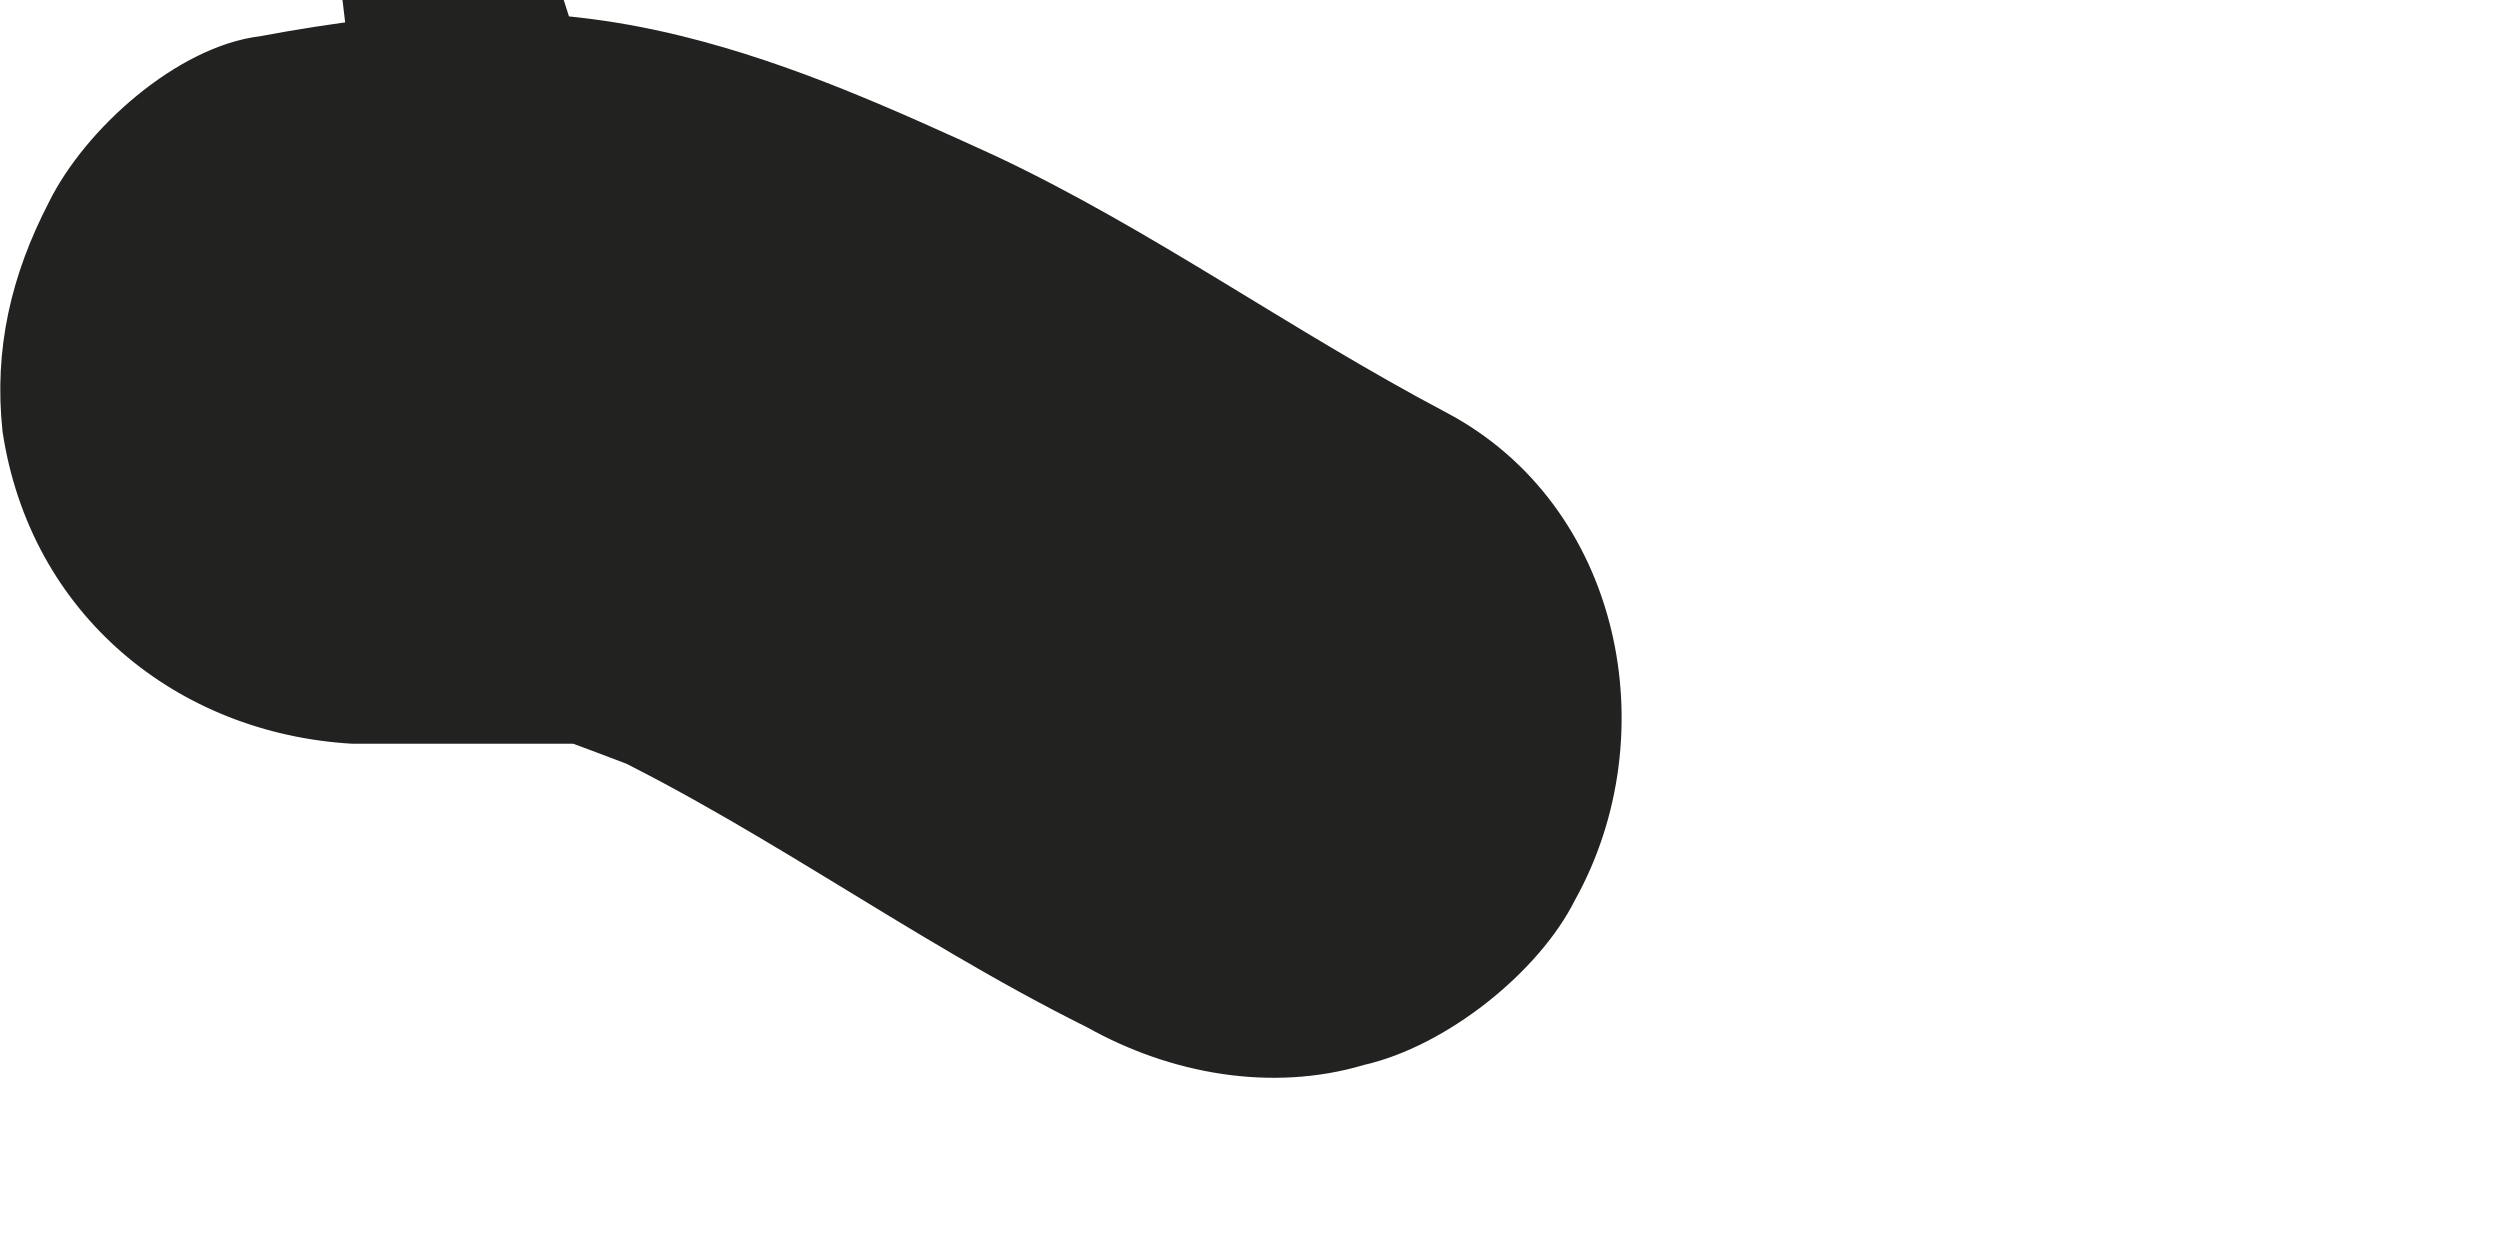 <?xml version="1.0" encoding="utf-8"?>
<svg xmlns="http://www.w3.org/2000/svg" fill="none" height="100%" overflow="visible" preserveAspectRatio="none" style="display: block;" viewBox="0 0 2 1" width="100%">
<path d="M0.451 0C0.392 0 0.333 0 0.274 0C0.296 0.191 0.326 0.374 0.348 0.565C0.348 0.565 0.355 0.565 0.362 0.565C0.34 0.565 0.311 0.565 0.289 0.573C0.333 0.573 0.377 0.573 0.421 0.573C0.399 0.573 0.37 0.573 0.348 0.565C0.407 0.573 0.458 0.595 0.517 0.617C0.495 0.609 0.473 0.595 0.451 0.587C0.598 0.653 0.723 0.749 0.87 0.822C0.936 0.859 1.017 0.874 1.091 0.852C1.157 0.837 1.231 0.778 1.26 0.72C1.334 0.587 1.297 0.404 1.157 0.33C1.032 0.264 0.922 0.184 0.797 0.125C0.716 0.088 0.635 0.051 0.546 0.029C0.429 1.47697e-07 0.326 0.007 0.208 0.029C0.142 0.037 0.068 0.103 0.039 0.162C0.009 0.22 -0.005 0.279 0.002 0.345C0.024 0.492 0.142 0.587 0.282 0.595C0.34 0.595 0.399 0.595 0.458 0.595C0.605 0.595 0.753 0.463 0.745 0.308C0.745 0.147 0.62 0.029 0.458 0.022L0.451 0Z" fill="#222221" id="Vector"/>
</svg>